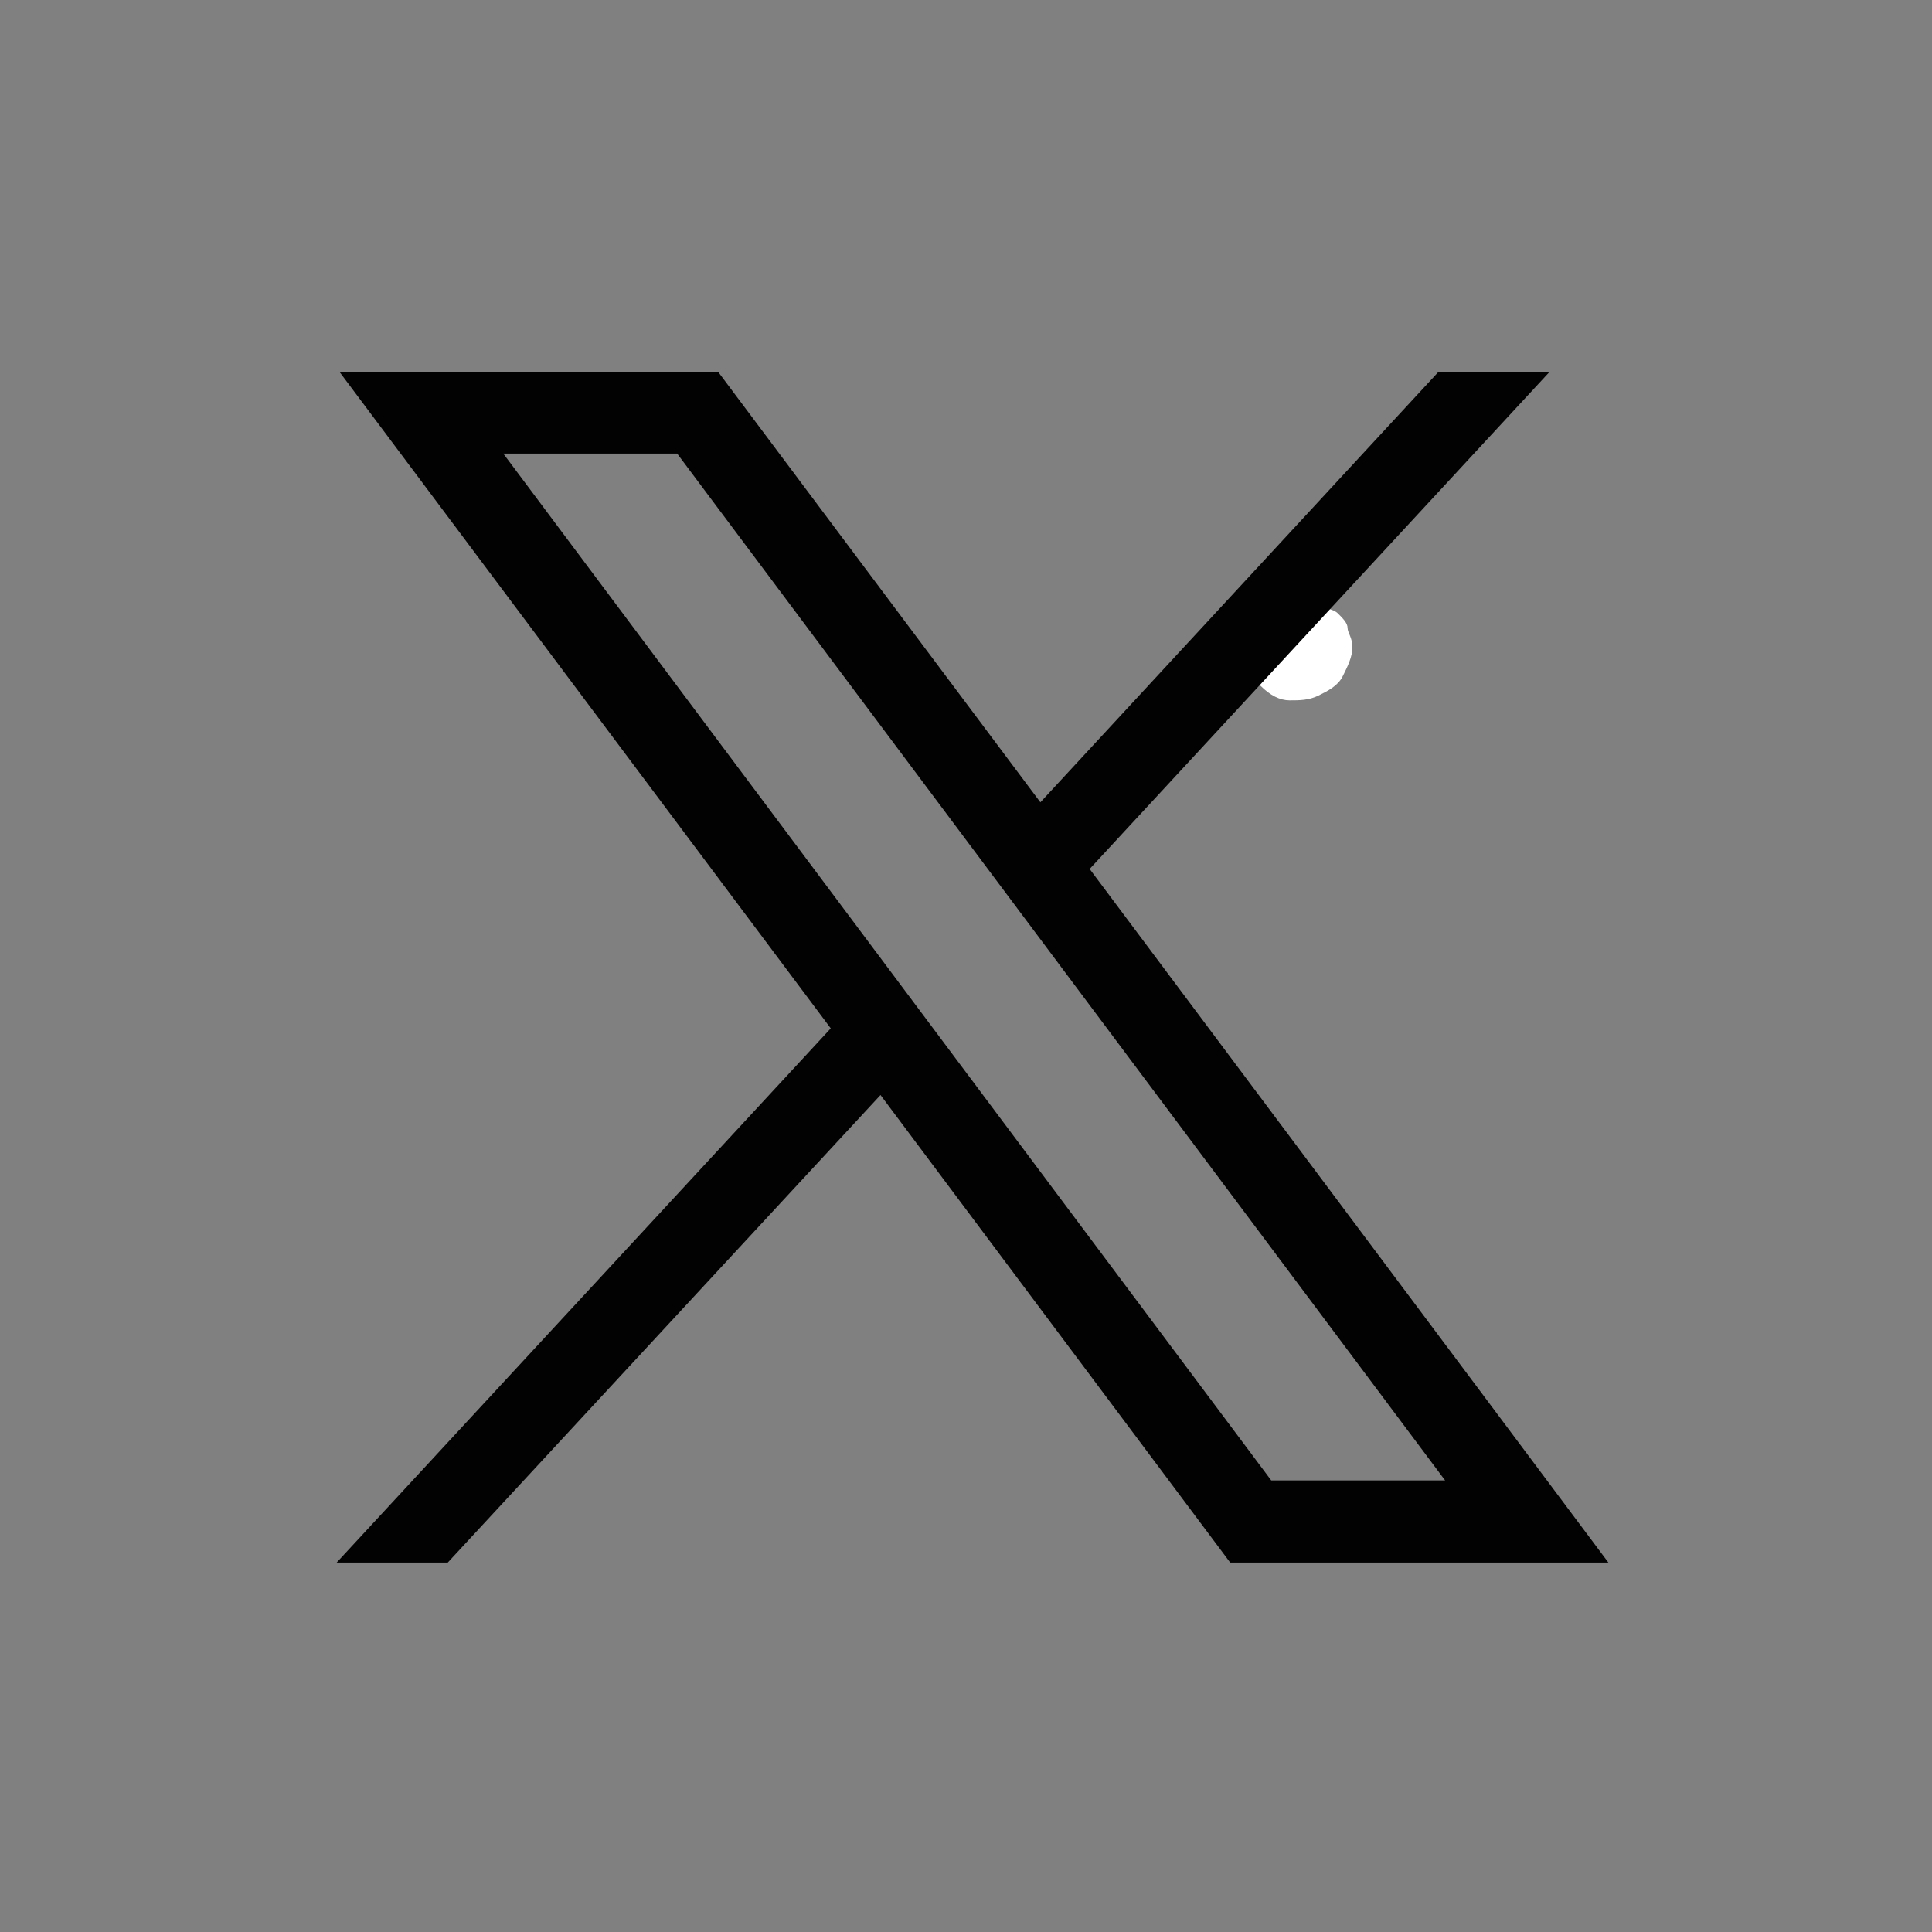 <?xml version="1.0" encoding="utf-8"?>
<!-- Generator: Adobe Illustrator 25.1.0, SVG Export Plug-In . SVG Version: 6.00 Build 0)  -->
<svg version="1.1" id="Layer_1" xmlns="http://www.w3.org/2000/svg" xmlns:xlink="http://www.w3.org/1999/xlink" x="0px" y="0px"
	 viewBox="0 0 40 40" style="enable-background:new 0 0 40 40;" xml:space="preserve">
<rect x="0" y="0" width="40" height="40" fill="#808080" stroke="none"/>
<style type="text/css">
	.st0{fill:#FFFFFF;}
	.st1{fill:#020203;}
</style>
<path class="st0" d="M28,13.4c0,0.2-0.1,0.4-0.2,0.6c-0.1,0.2-0.3,0.3-0.5,0.4c-0.2,0.1-0.4,0.1-0.6,0.1s-0.4-0.1-0.6-0.3
	c-0.2-0.1-0.3-0.3-0.3-0.5s0-0.4,0.1-0.6c0.1-0.2,0.2-0.4,0.4-0.5c0.2-0.1,0.4-0.2,0.6-0.2c0.1,0,0.3,0,0.4,0.1s0.3,0.1,0.4,0.2
	c0.1,0.1,0.2,0.2,0.2,0.3S28,13.2,28,13.4z"/>
<g id="layer1" transform="translate(52.39,-25.059)">
	<path id="path1009" class="st1" d="M-45.36,32.76l10.17,13.59l-10.23,11.06h2.3l8.96-9.68l7.24,9.68h7.83l-10.74-14.36l9.52-10.29
		h-2.3l-8.24,8.91l-6.67-8.91C-37.52,32.76-45.36,32.76-45.36,32.76z M-41.97,34.45h3.6l15.9,21.26h-3.6L-41.97,34.45z"/>
</g>
</svg>
